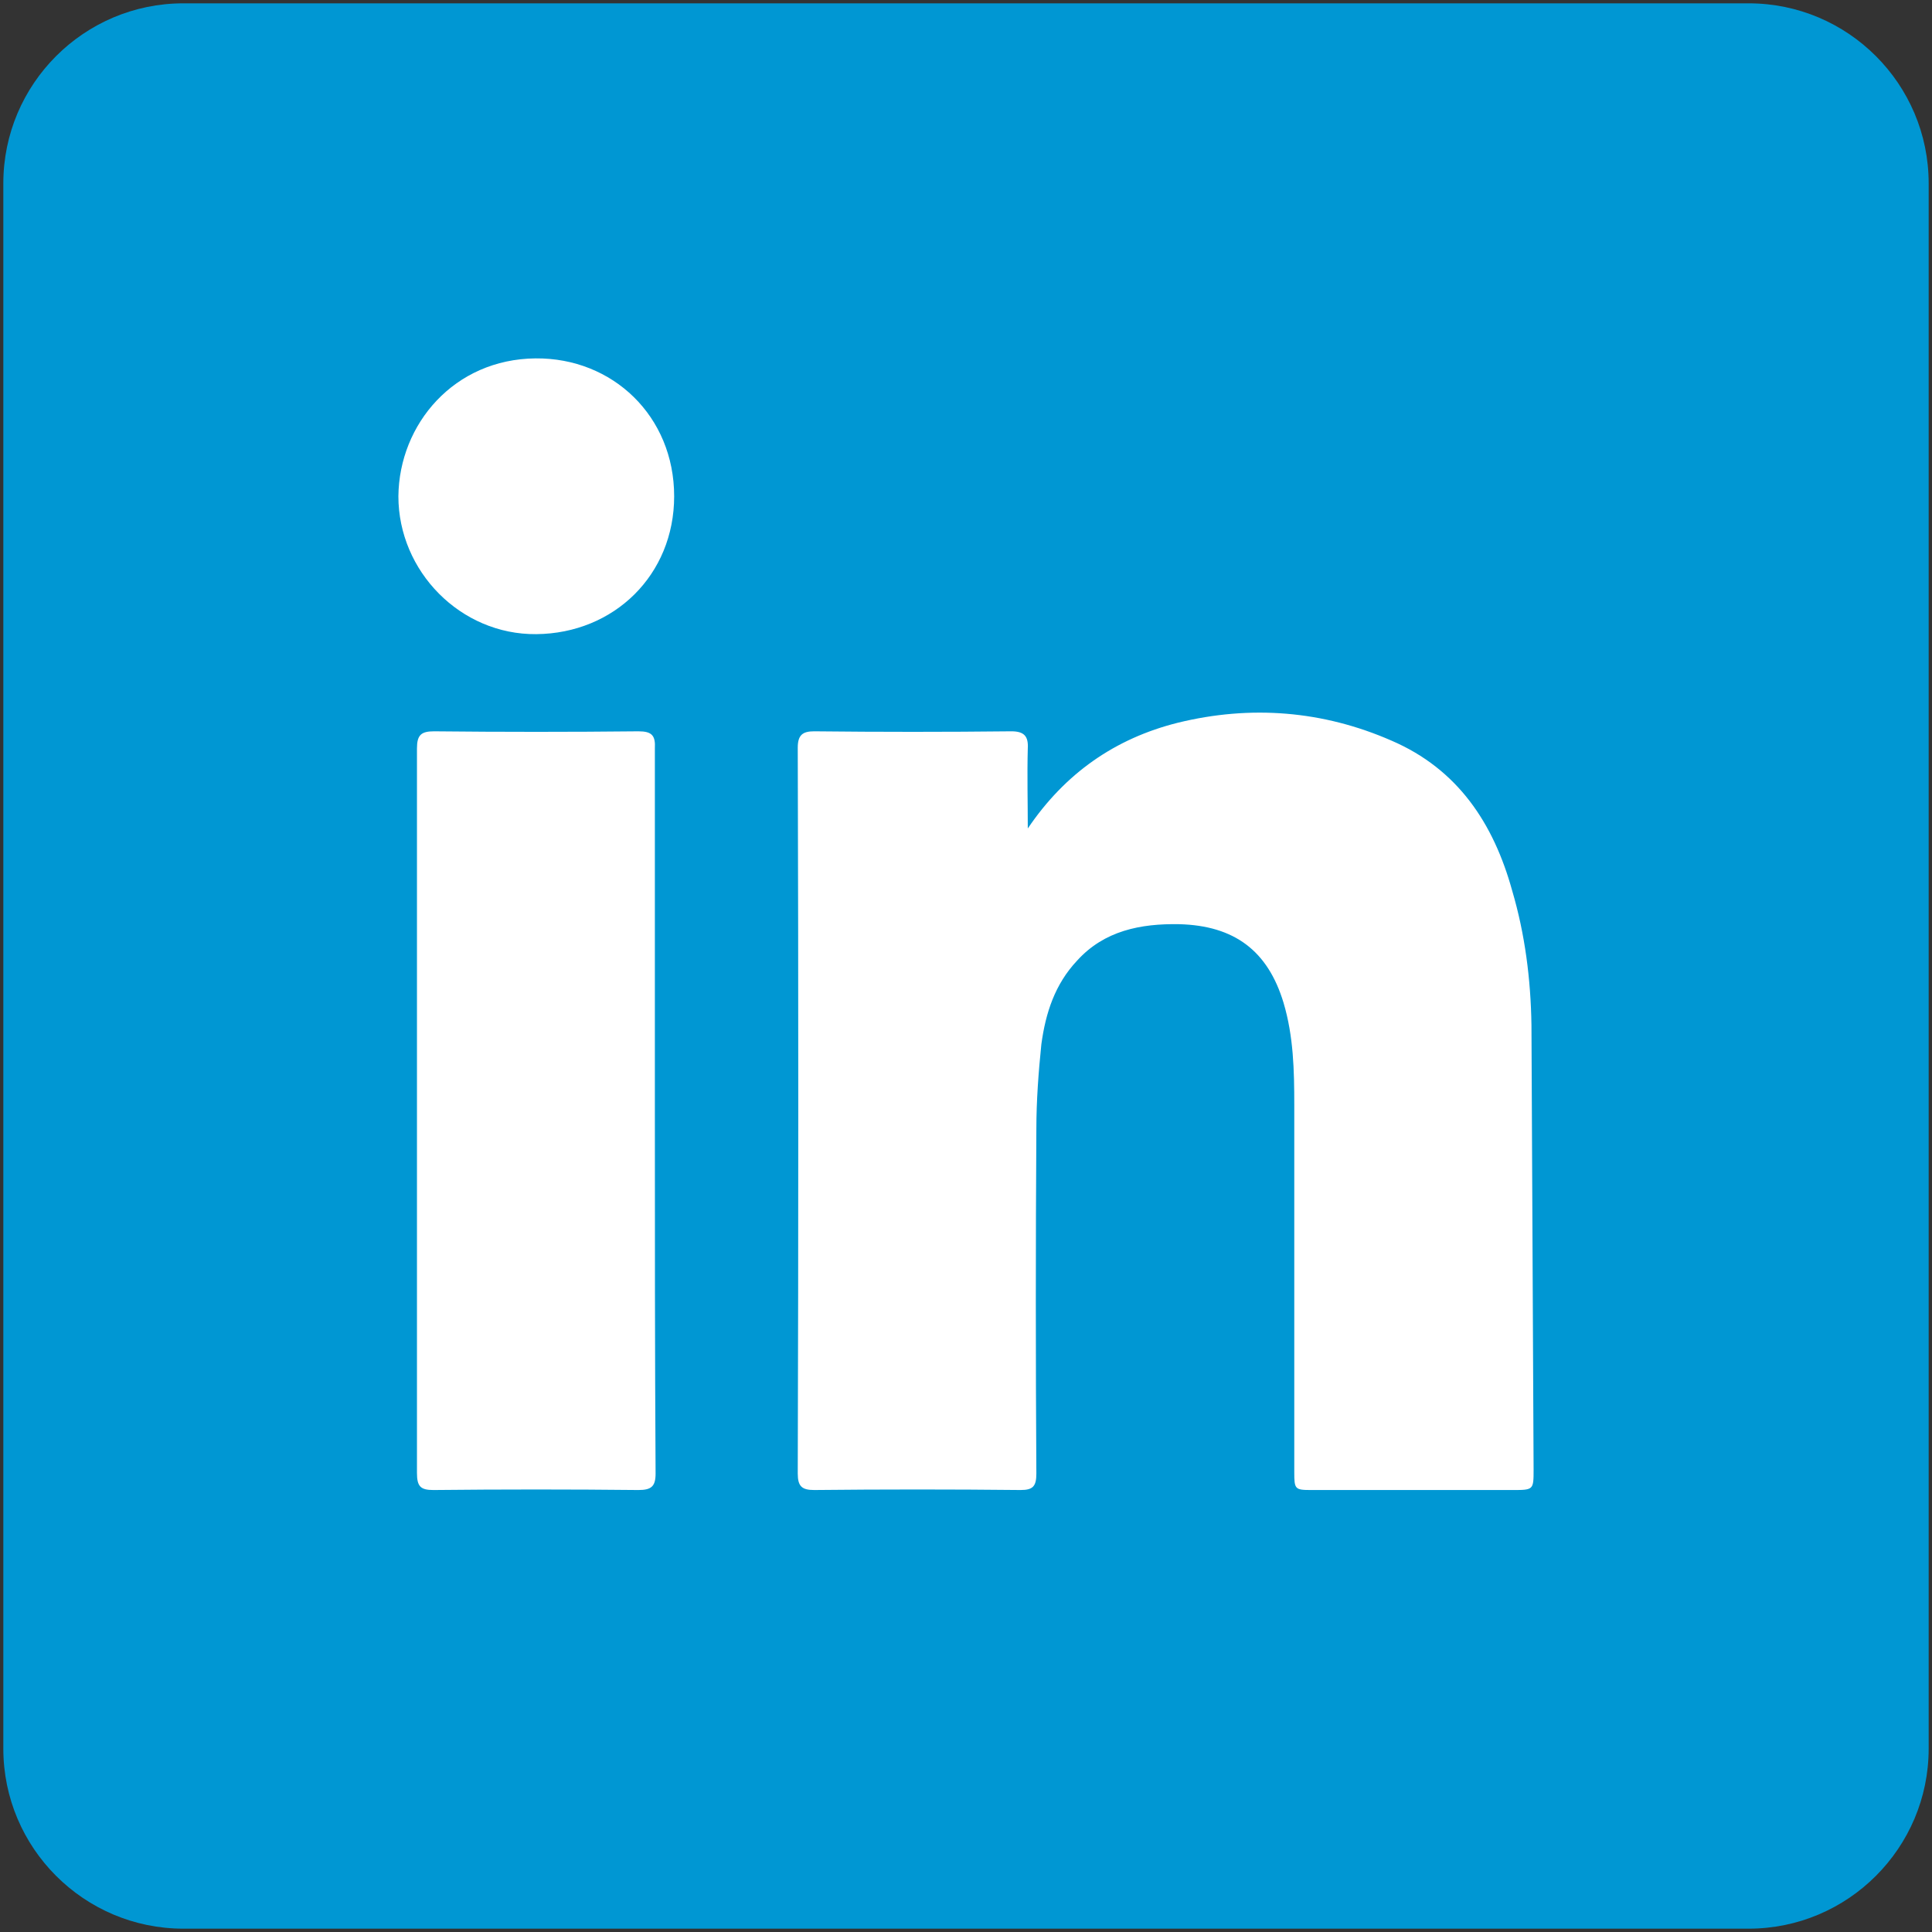 <?xml version="1.0" encoding="utf-8"?>
<!-- Generator: Adobe Illustrator 16.0.4, SVG Export Plug-In . SVG Version: 6.00 Build 0)  -->
<!DOCTYPE svg PUBLIC "-//W3C//DTD SVG 1.1//EN" "http://www.w3.org/Graphics/SVG/1.1/DTD/svg11.dtd">
<svg version="1.1" id="Layer_1" xmlns="http://www.w3.org/2000/svg" xmlns:xlink="http://www.w3.org/1999/xlink" x="0px" y="0px"
	 width="600px" height="600px" viewBox="212 212 600 600" enable-background="new 212 212 600 600" xml:space="preserve">
<rect x="212" y="212" width="600" height="600" fill="#333333" stroke="none"/>
<rect x="300.5" y="314.5" fill="#FFFFFF" width="444" height="386"/>
<g id="Icons">
	<g id="Icons_3_">
		<g>
			<path fill="#0097D3" d="M755.054,213.033H268.941c-30.837,0-55.908,25.071-55.908,55.911v486.112
				c0,30.84,25.071,55.91,55.908,55.91h486.112c30.843,0,55.913-25.07,55.913-55.91V268.941
				C810.967,238.104,785.896,213.033,755.054,213.033z M410.273,674.74c-21.077-0.223-42.379-0.223-63.678,0
				c-3.994,0-5.104-1.11-5.104-5.325V444.441c0-4.216,1.332-5.325,5.325-5.325c21.078,0.222,42.379,0.222,63.457,0
				c4.214,0,5.325,1.332,5.104,5.325v112.708c0,37.496,0,74.989,0.222,112.487C415.599,673.63,414.267,674.74,410.273,674.74z
				 M378.544,408.94c-23.518,0.225-42.82-19.522-42.82-42.818c0.222-22.411,17.308-42.599,42.601-42.82
				c23.96-0.222,43.042,17.971,43.042,42.82C421.367,390.528,402.729,408.721,378.544,408.94z M681.618,674.74h-62.346
				c-5.104,0-5.324-0.223-5.324-5.547v-114.04c0-10.65-0.222-21.299-3.331-31.728c-4.878-16.196-15.309-23.962-32.392-24.408
				c-11.98-0.219-23.296,2-31.728,11.318c-6.878,7.322-9.763,16.196-11.093,25.958c-0.886,8.65-1.553,17.526-1.553,26.402
				c-0.221,35.721-0.221,71.441,0,106.938c0,3.995-1.11,5.105-4.879,5.105c-21.302-0.223-42.821-0.223-64.123,0
				c-3.769,0-5.101-1.11-5.101-5.105c0.222-74.989,0.222-150.202,0-225.416c0-3.993,1.553-5.103,5.101-5.103
				c20.412,0.223,40.826,0.223,61.238,0c3.991,0,5.322,1.553,5.101,5.325c-0.222,8.209,0,16.64,0,24.85
				c11.539-17.084,27.07-27.956,46.594-32.836c22.629-5.547,45.037-3.772,66.339,5.546c20.634,8.875,31.728,25.737,37.496,46.592
				c3.993,13.534,5.768,27.512,5.99,41.711c0.22,45.927,0.441,91.854,0.665,138.002C688.271,674.74,688.271,674.74,681.618,674.74z"
				/>
		</g>
	</g>
</g>
</svg>
